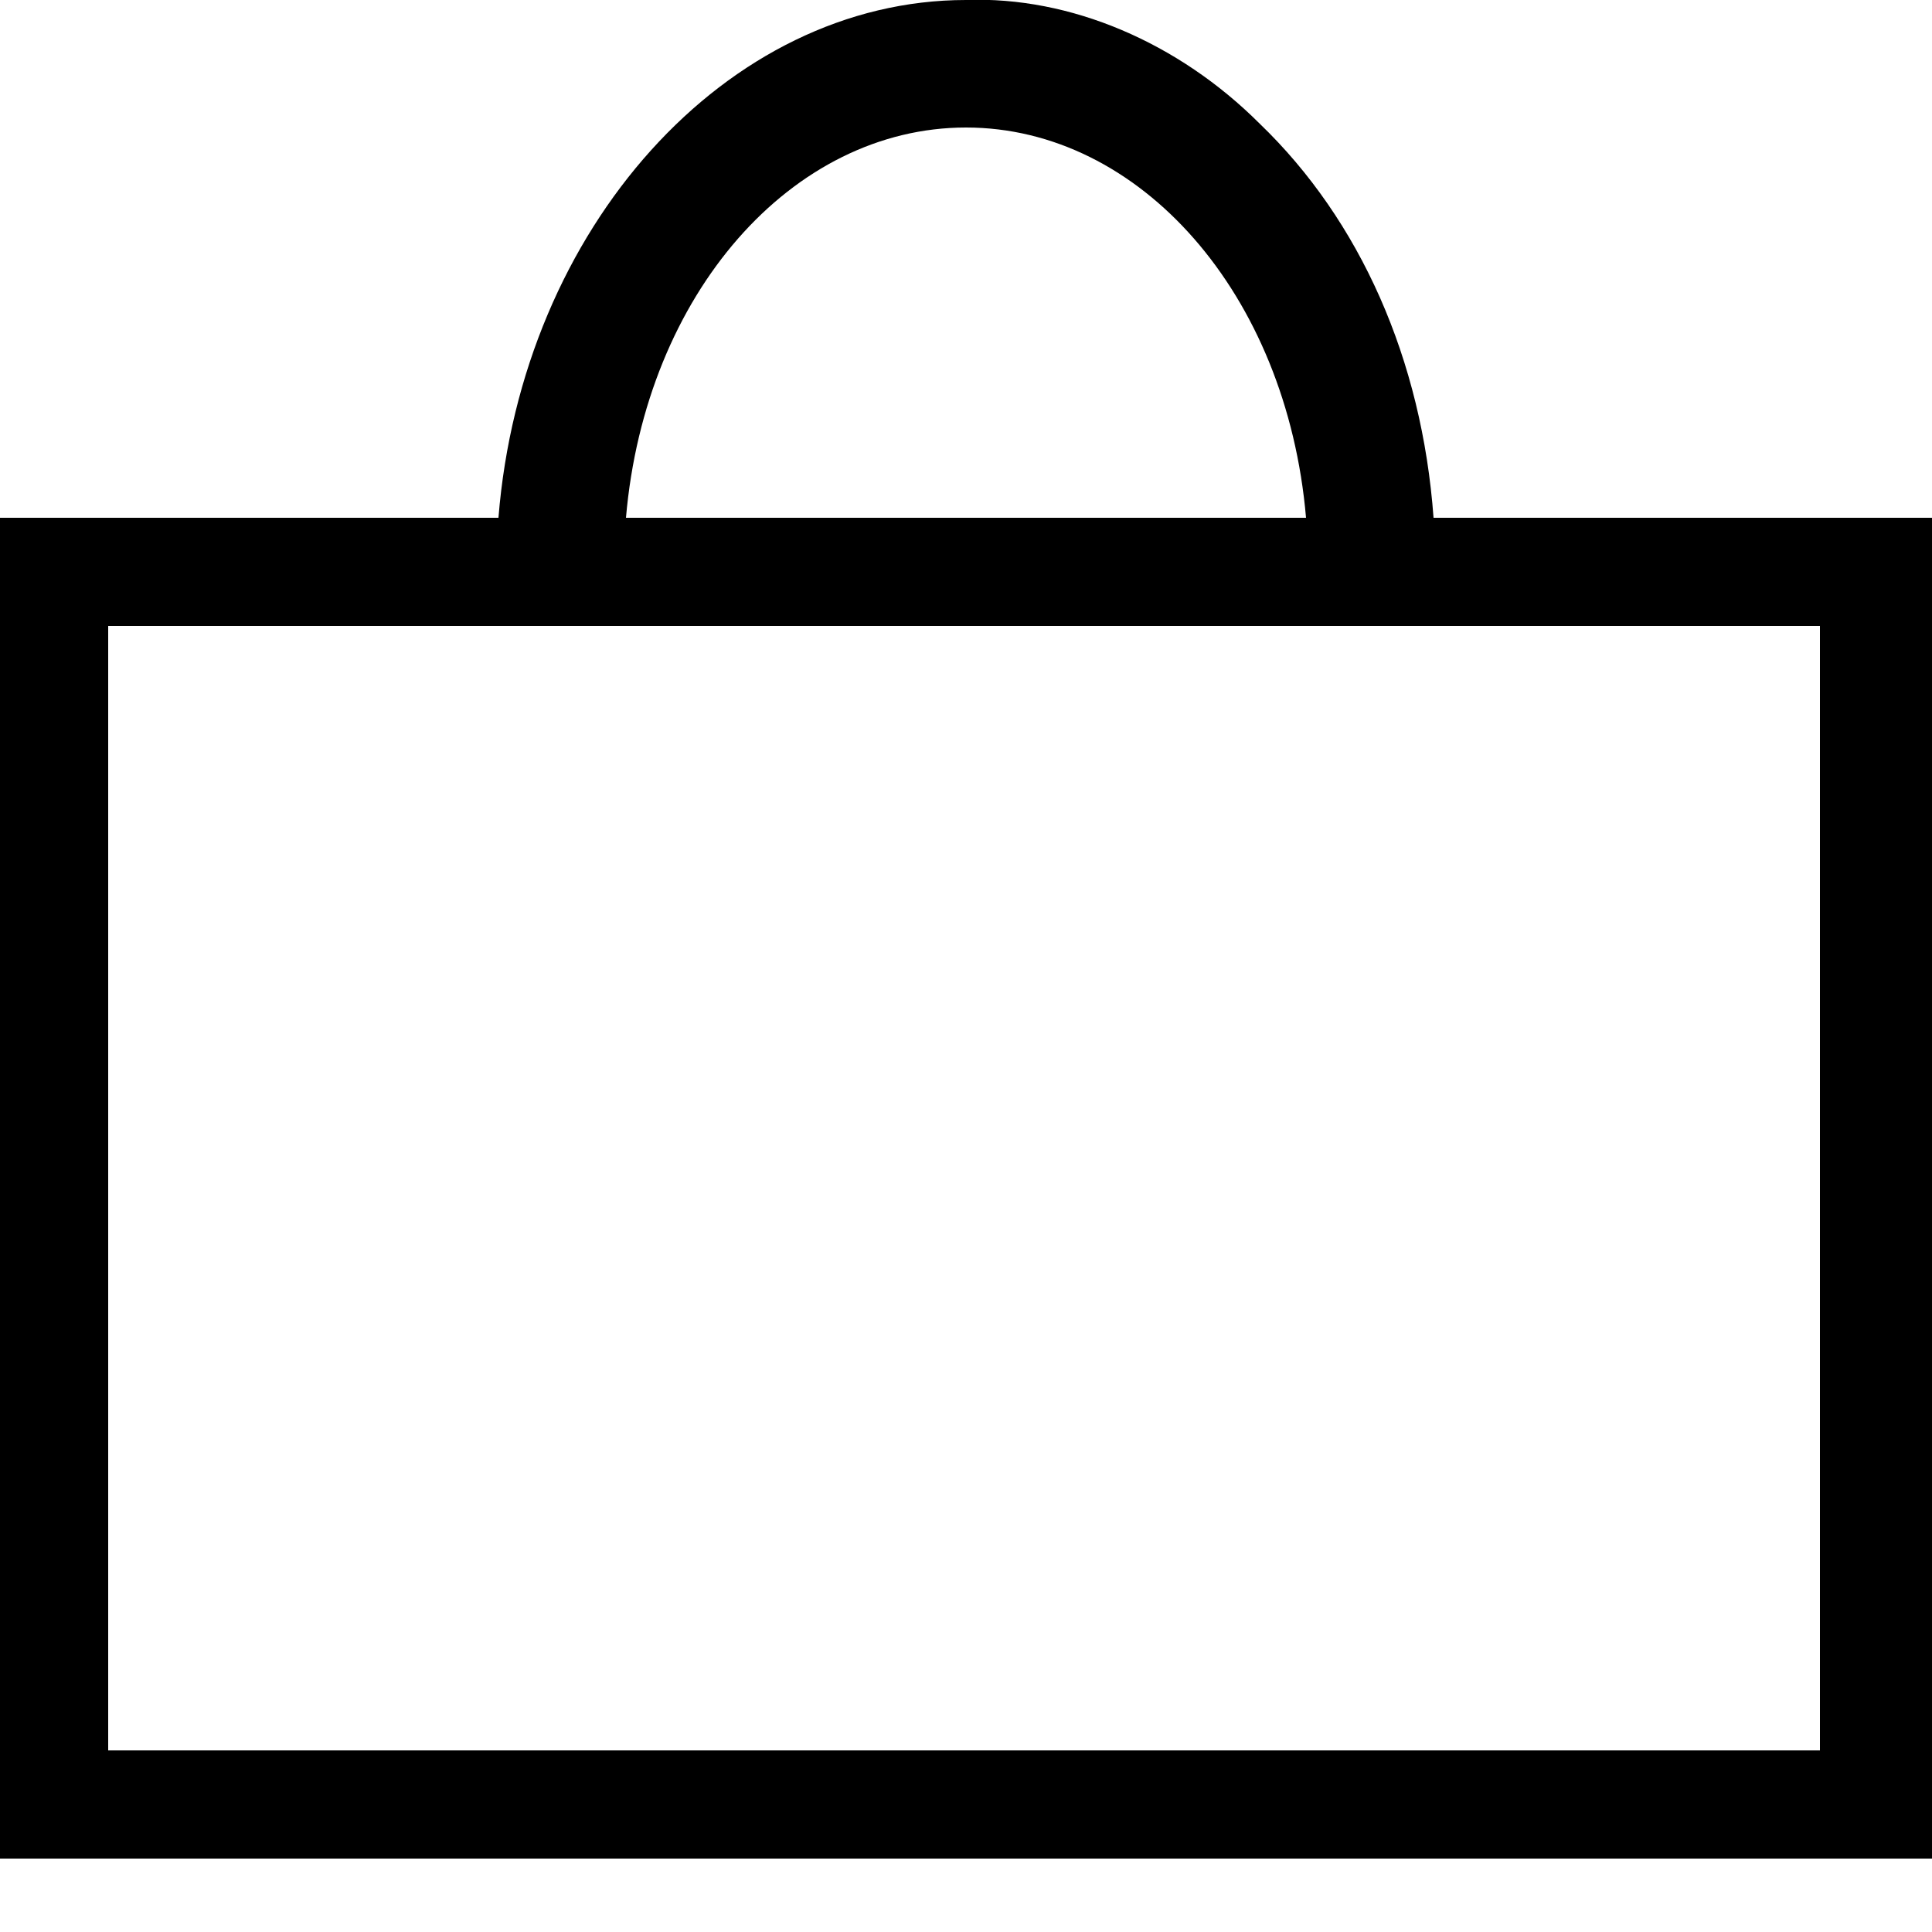 <?xml version="1.0" encoding="utf-8"?>
<!-- Generator: Adobe Illustrator 25.2.0, SVG Export Plug-In . SVG Version: 6.00 Build 0)  -->
<svg version="1.1" id="レイヤー_1" xmlns="http://www.w3.org/2000/svg" xmlns:xlink="http://www.w3.org/1999/xlink" x="0px"
	 y="0px" viewBox="0 0 50 50" style="enable-background:new 0 0 50 50;" xml:space="preserve">
<path d="M37.1,13.4c-0.3-4.1-1.9-7.7-4.5-10.2C30.5,1.1,27.7-0.1,25,0c-6.2,0-11.5,5.9-12.1,13.4H0v34.7h50V13.4H37.1z M16.2,13.4
	C16.7,7.6,20.5,3.3,25,3.3s8.3,4.3,8.8,10.1H16.2z M2.8,45.3V16.2h44.3v29.1H2.8z"/>
</svg>
